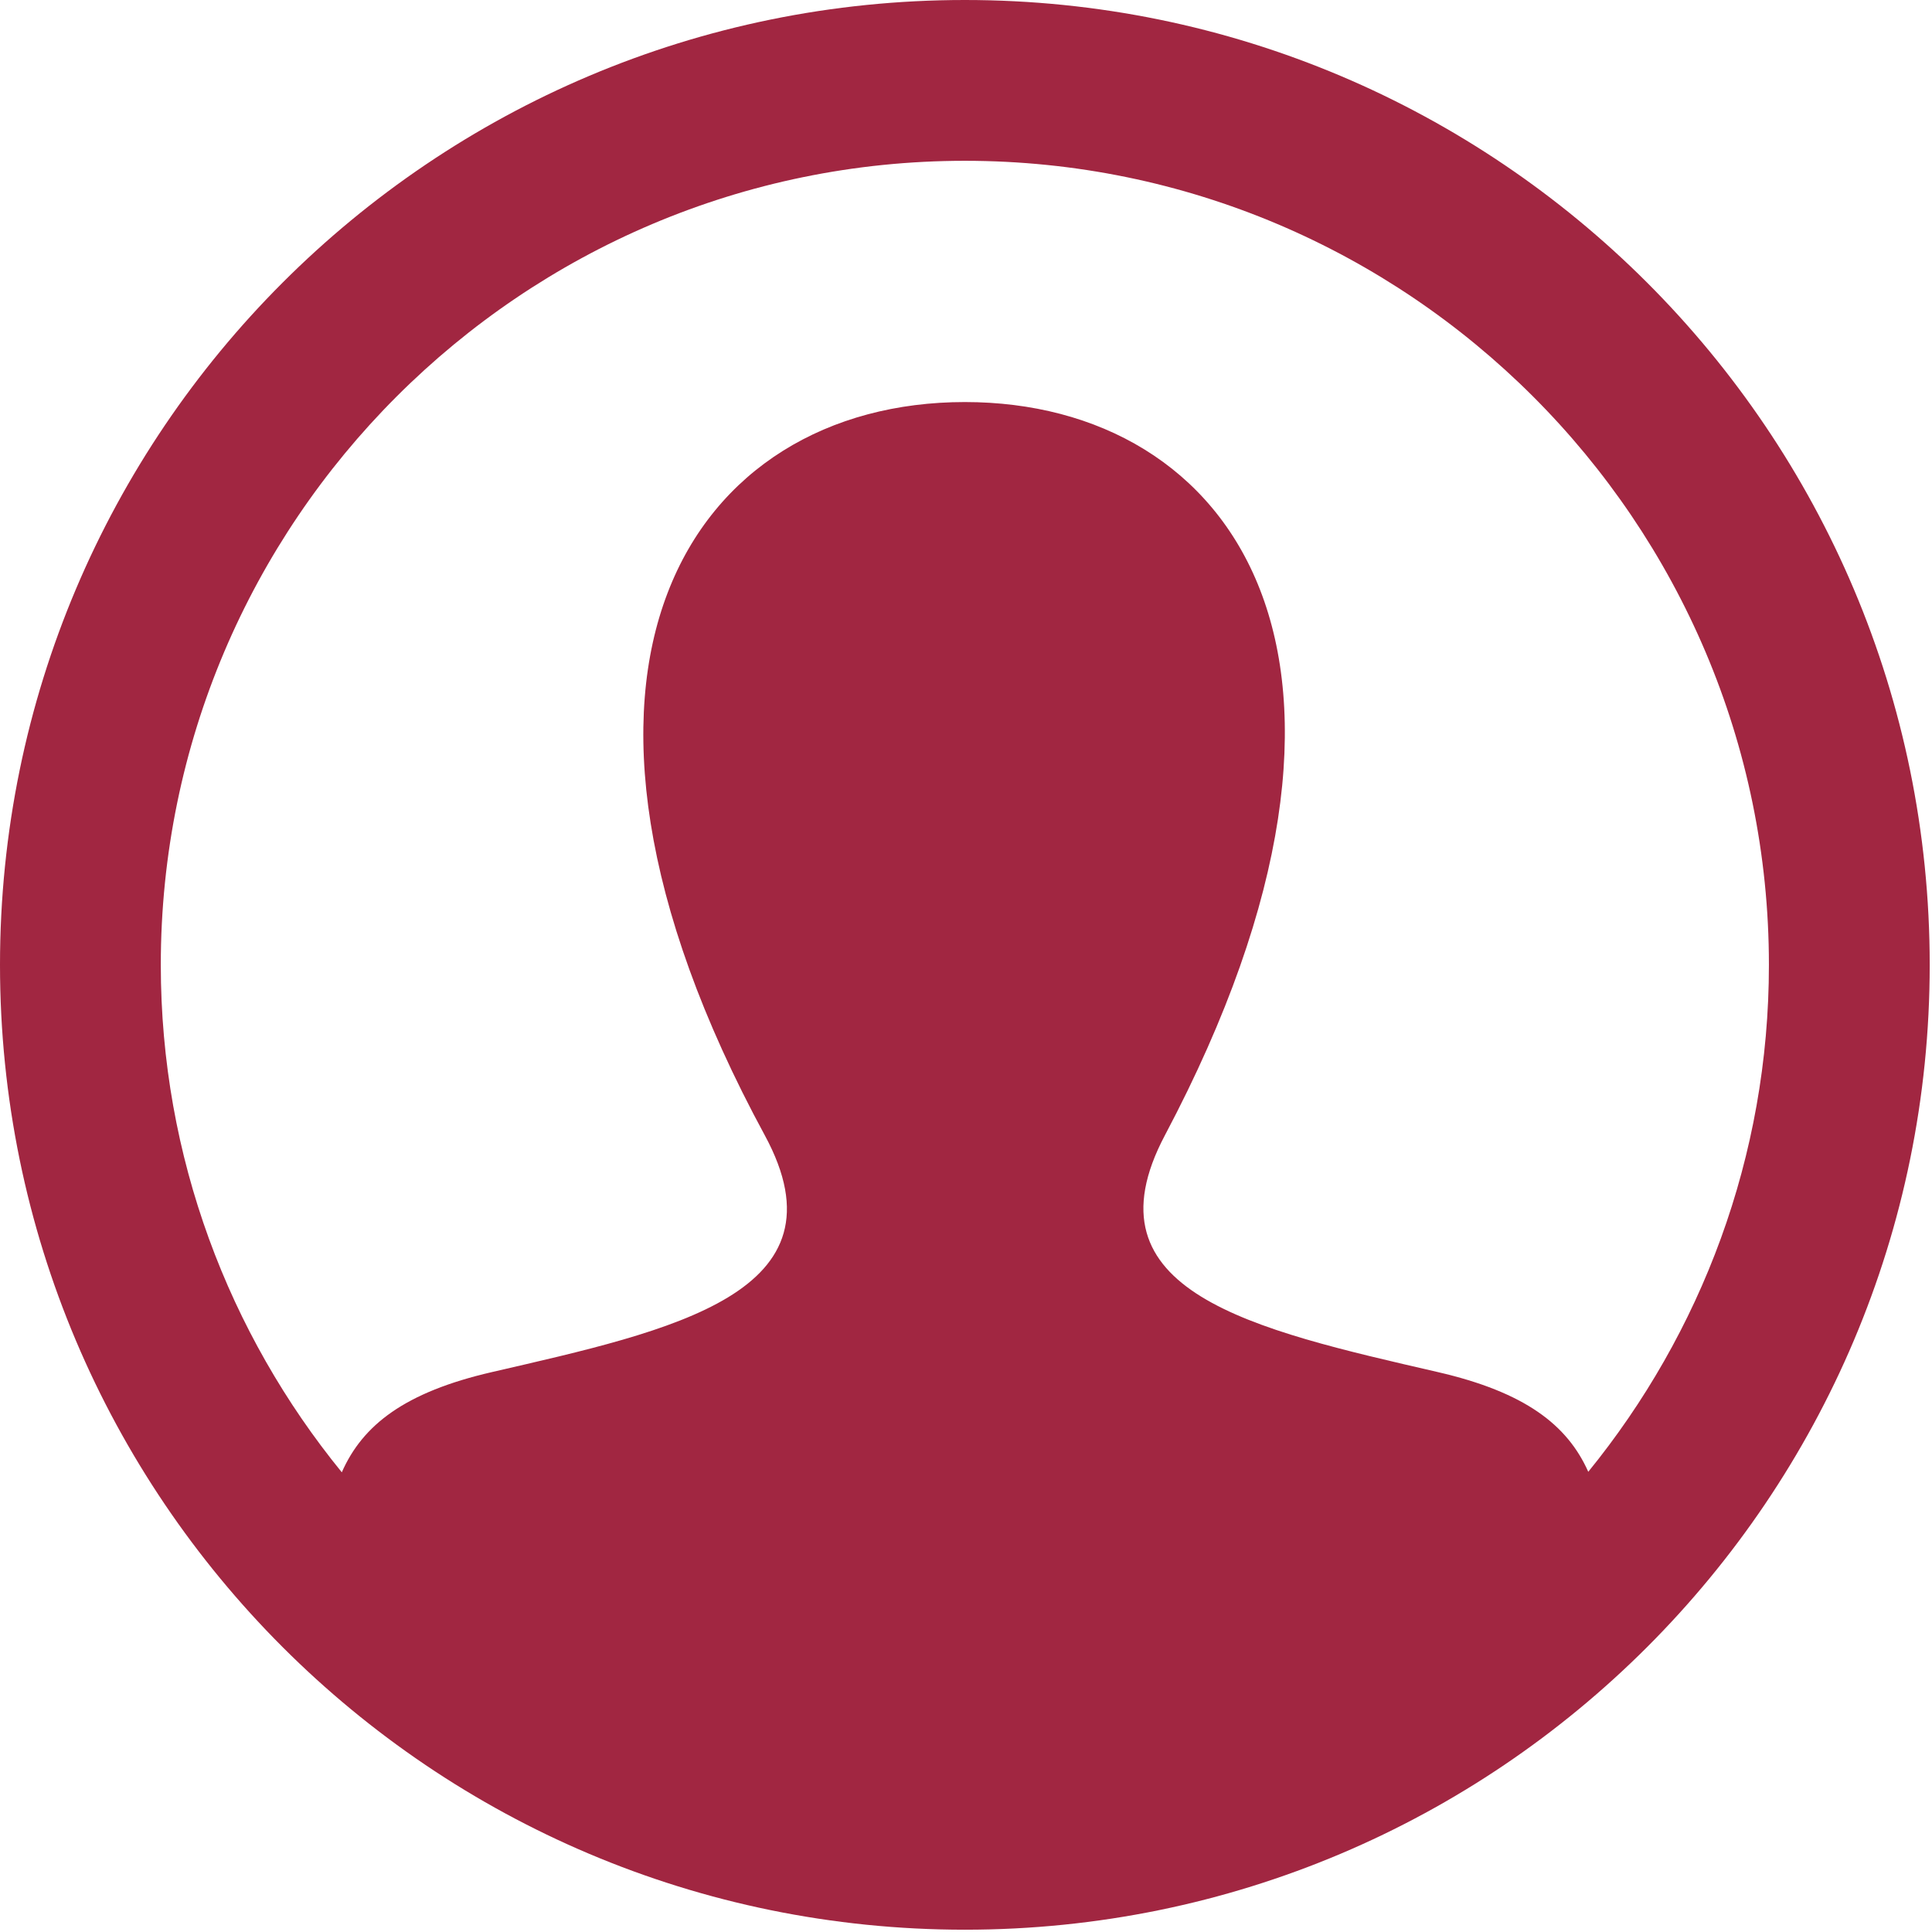 <?xml version="1.0" encoding="utf-8"?>
<!-- Generator: Adobe Illustrator 15.0.0, SVG Export Plug-In . SVG Version: 6.00 Build 0)  -->
<!DOCTYPE svg PUBLIC "-//W3C//DTD SVG 1.1//EN" "http://www.w3.org/Graphics/SVG/1.1/DTD/svg11.dtd">
<svg version="1.1" id="Layer_1" xmlns="http://www.w3.org/2000/svg" xmlns:xlink="http://www.w3.org/1999/xlink" x="0px" y="0px"
	 width="70px" height="70px" viewBox="0 0 70 70" enable-background="new 0 0 70 70" xml:space="preserve">
<path fill="#A12641" d="M34.959,0C15.653,0,0,15.653,0,34.959c0,19.305,15.653,34.958,34.959,34.958
	c19.305,0,34.958-15.653,34.958-34.958C69.918,15.653,54.265,0,34.959,0z M57.546,53.326c-0.761-1.706-2.299-2.886-5.451-3.613
	c-6.681-1.542-12.899-2.896-9.887-8.582c9.164-17.311,2.431-26.564-7.249-26.564c-9.871,0-16.443,9.61-7.251,26.564
	c3.106,5.723-3.346,7.072-9.885,8.582c-3.157,0.728-4.684,1.917-5.439,3.631c-4.093-5.022-6.558-11.422-6.558-18.385
	c0-16.064,13.069-29.133,29.133-29.133c16.063,0,29.132,13.069,29.132,29.133C64.092,41.918,61.628,48.31,57.546,53.326z"/>
</svg>
